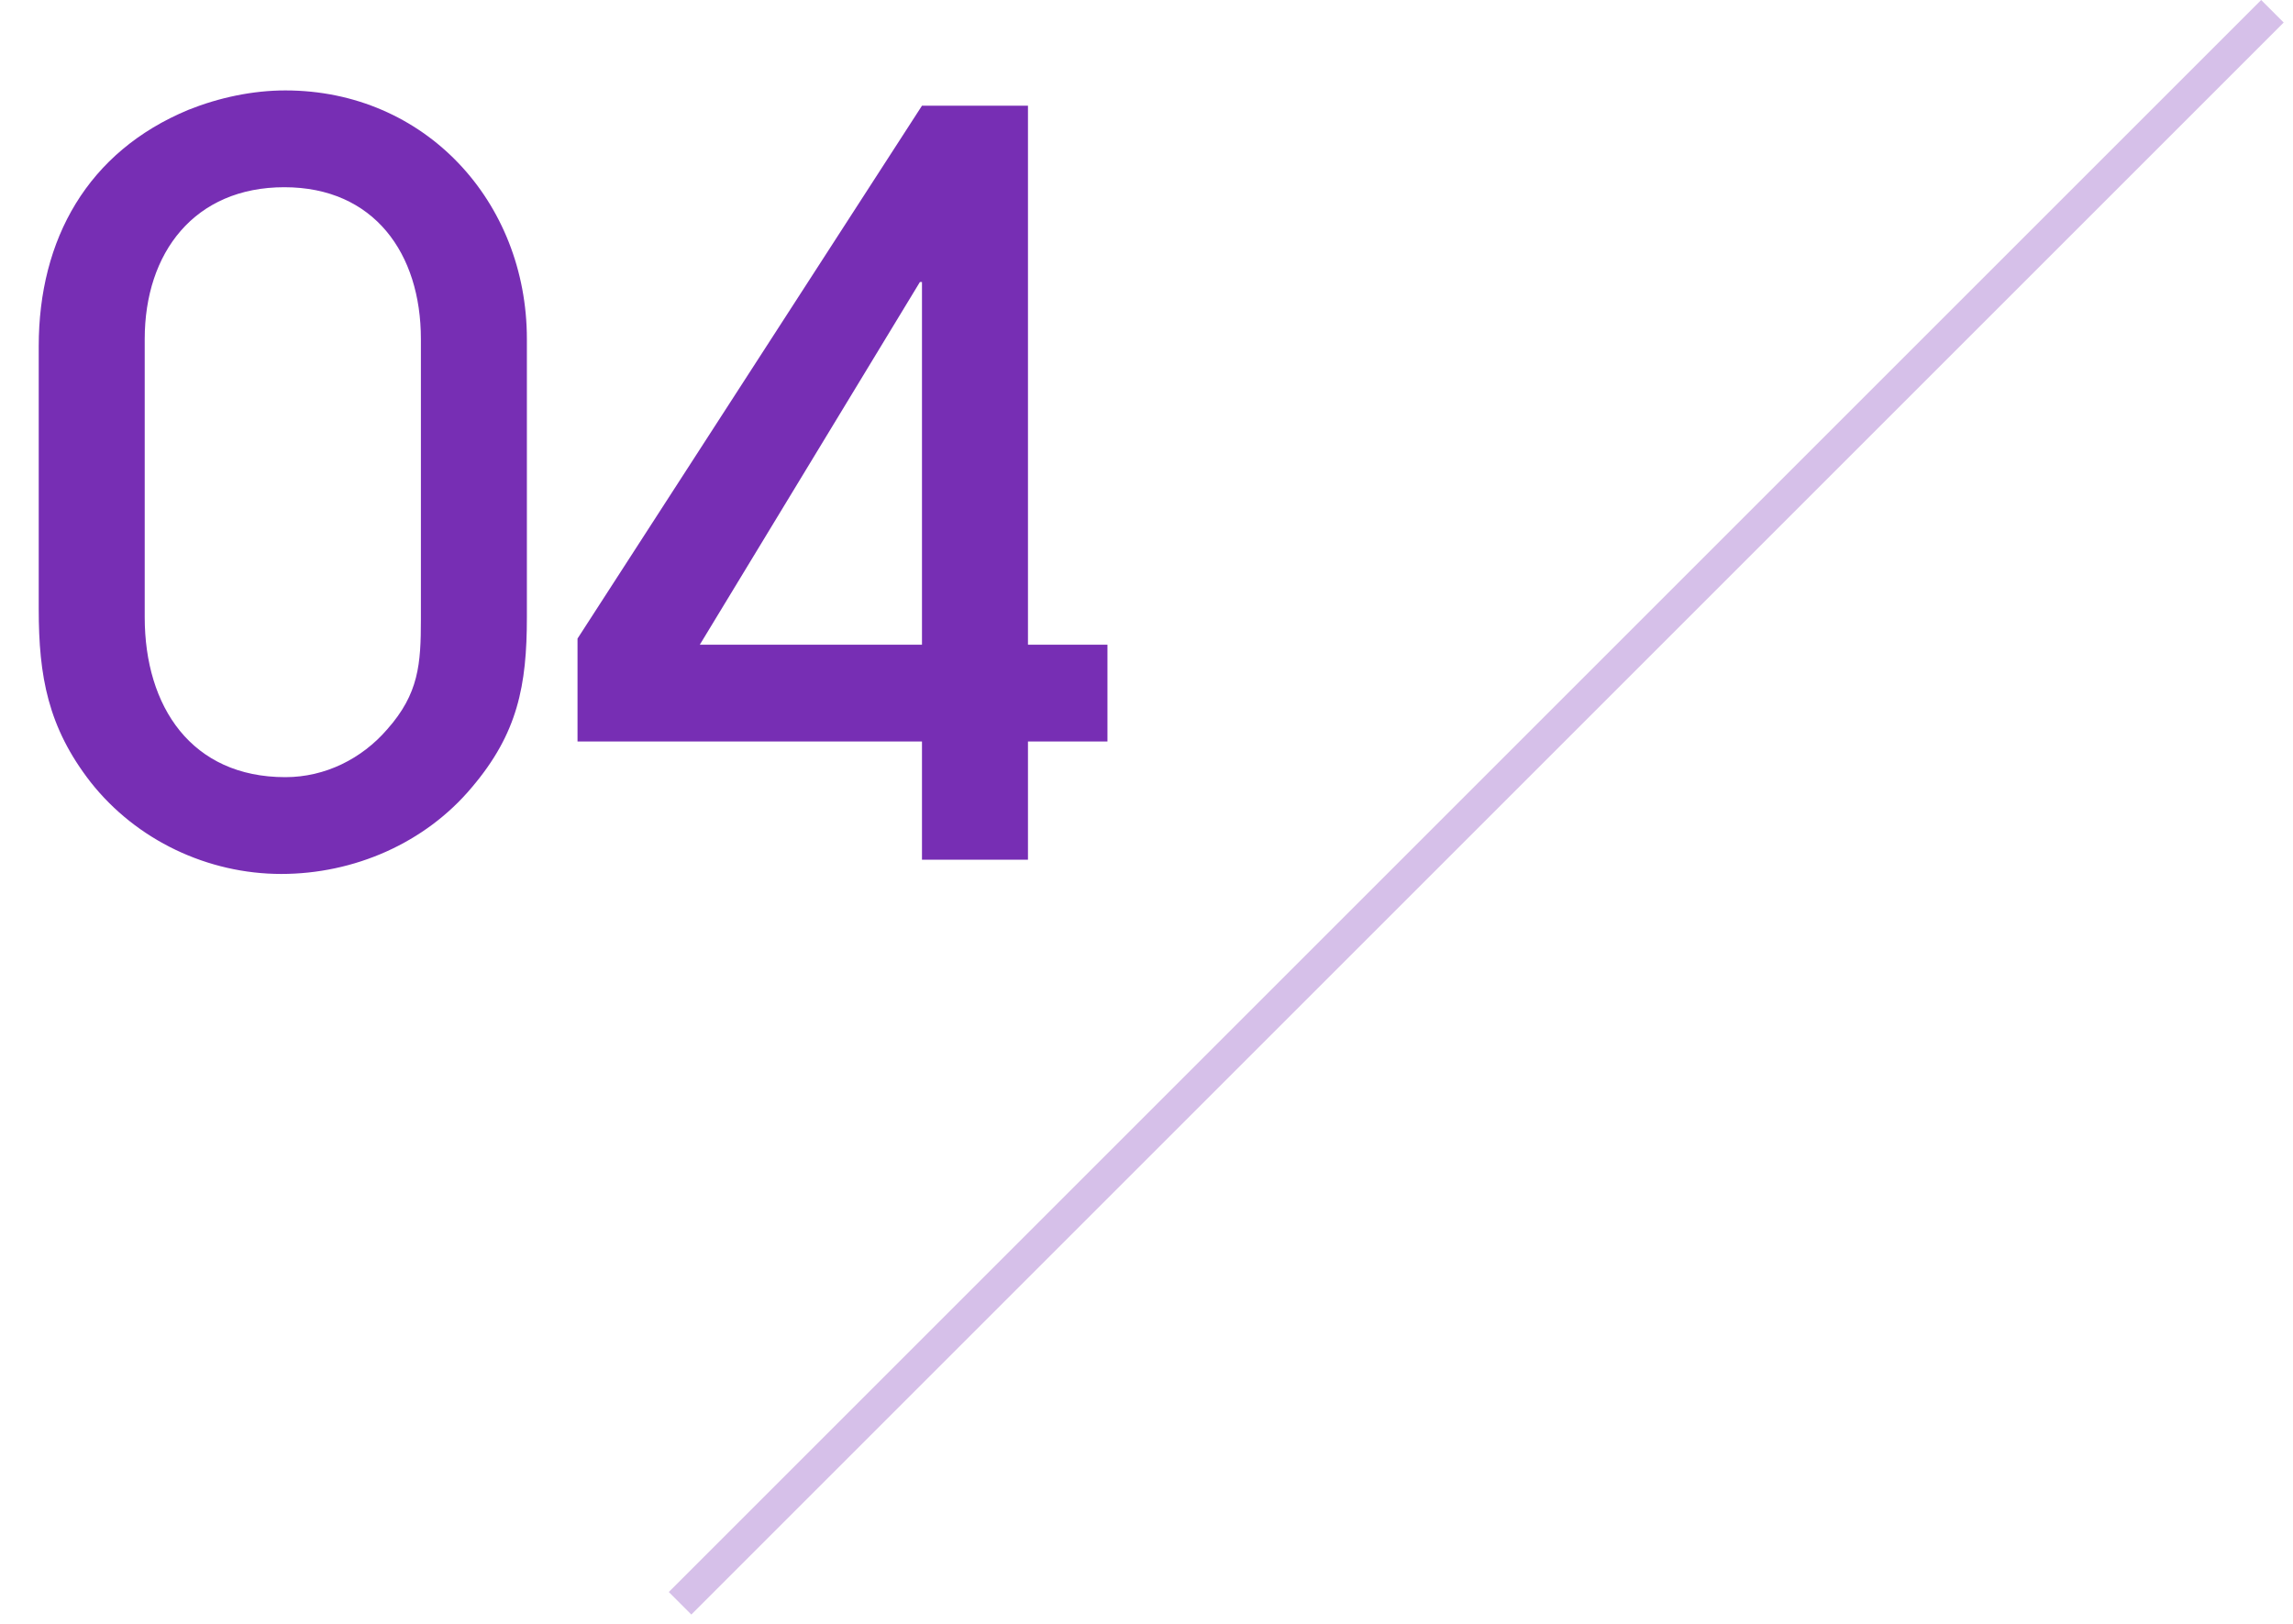 <svg width="72" height="51" viewBox="0 0 72 51" fill="none" xmlns="http://www.w3.org/2000/svg">
<path d="M16.544 10.648V19.384C16.544 21.528 16.256 23.032 14.816 24.728C13.344 26.488 11.104 27.448 8.832 27.448C6.528 27.448 4.288 26.392 2.848 24.568C1.504 22.84 1.216 21.24 1.216 19.128V10.872C1.216 7.512 2.752 4.76 5.92 3.448C6.88 3.064 7.936 2.84 8.96 2.84C13.344 2.84 16.544 6.328 16.544 10.648ZM13.216 19.448V10.648C13.216 7.96 11.744 5.88 8.928 5.88C6.112 5.88 4.544 7.928 4.544 10.648V19.384C4.544 22.2 6.016 24.408 8.96 24.408C10.208 24.408 11.36 23.832 12.16 22.904C13.152 21.784 13.216 20.856 13.216 19.448ZM34.774 23.288H32.278V27H28.95V23.288H18.134V20.056L28.95 3.32H32.278V20.248H34.774V23.288ZM28.95 20.248V8.856H28.886L21.974 20.248H28.95Z" fill="#772EB4"/>
<line opacity="0.3" x1="71.354" y1="0.354" x2="21.354" y2="50.354" stroke="#772EB4"/>
</svg>
